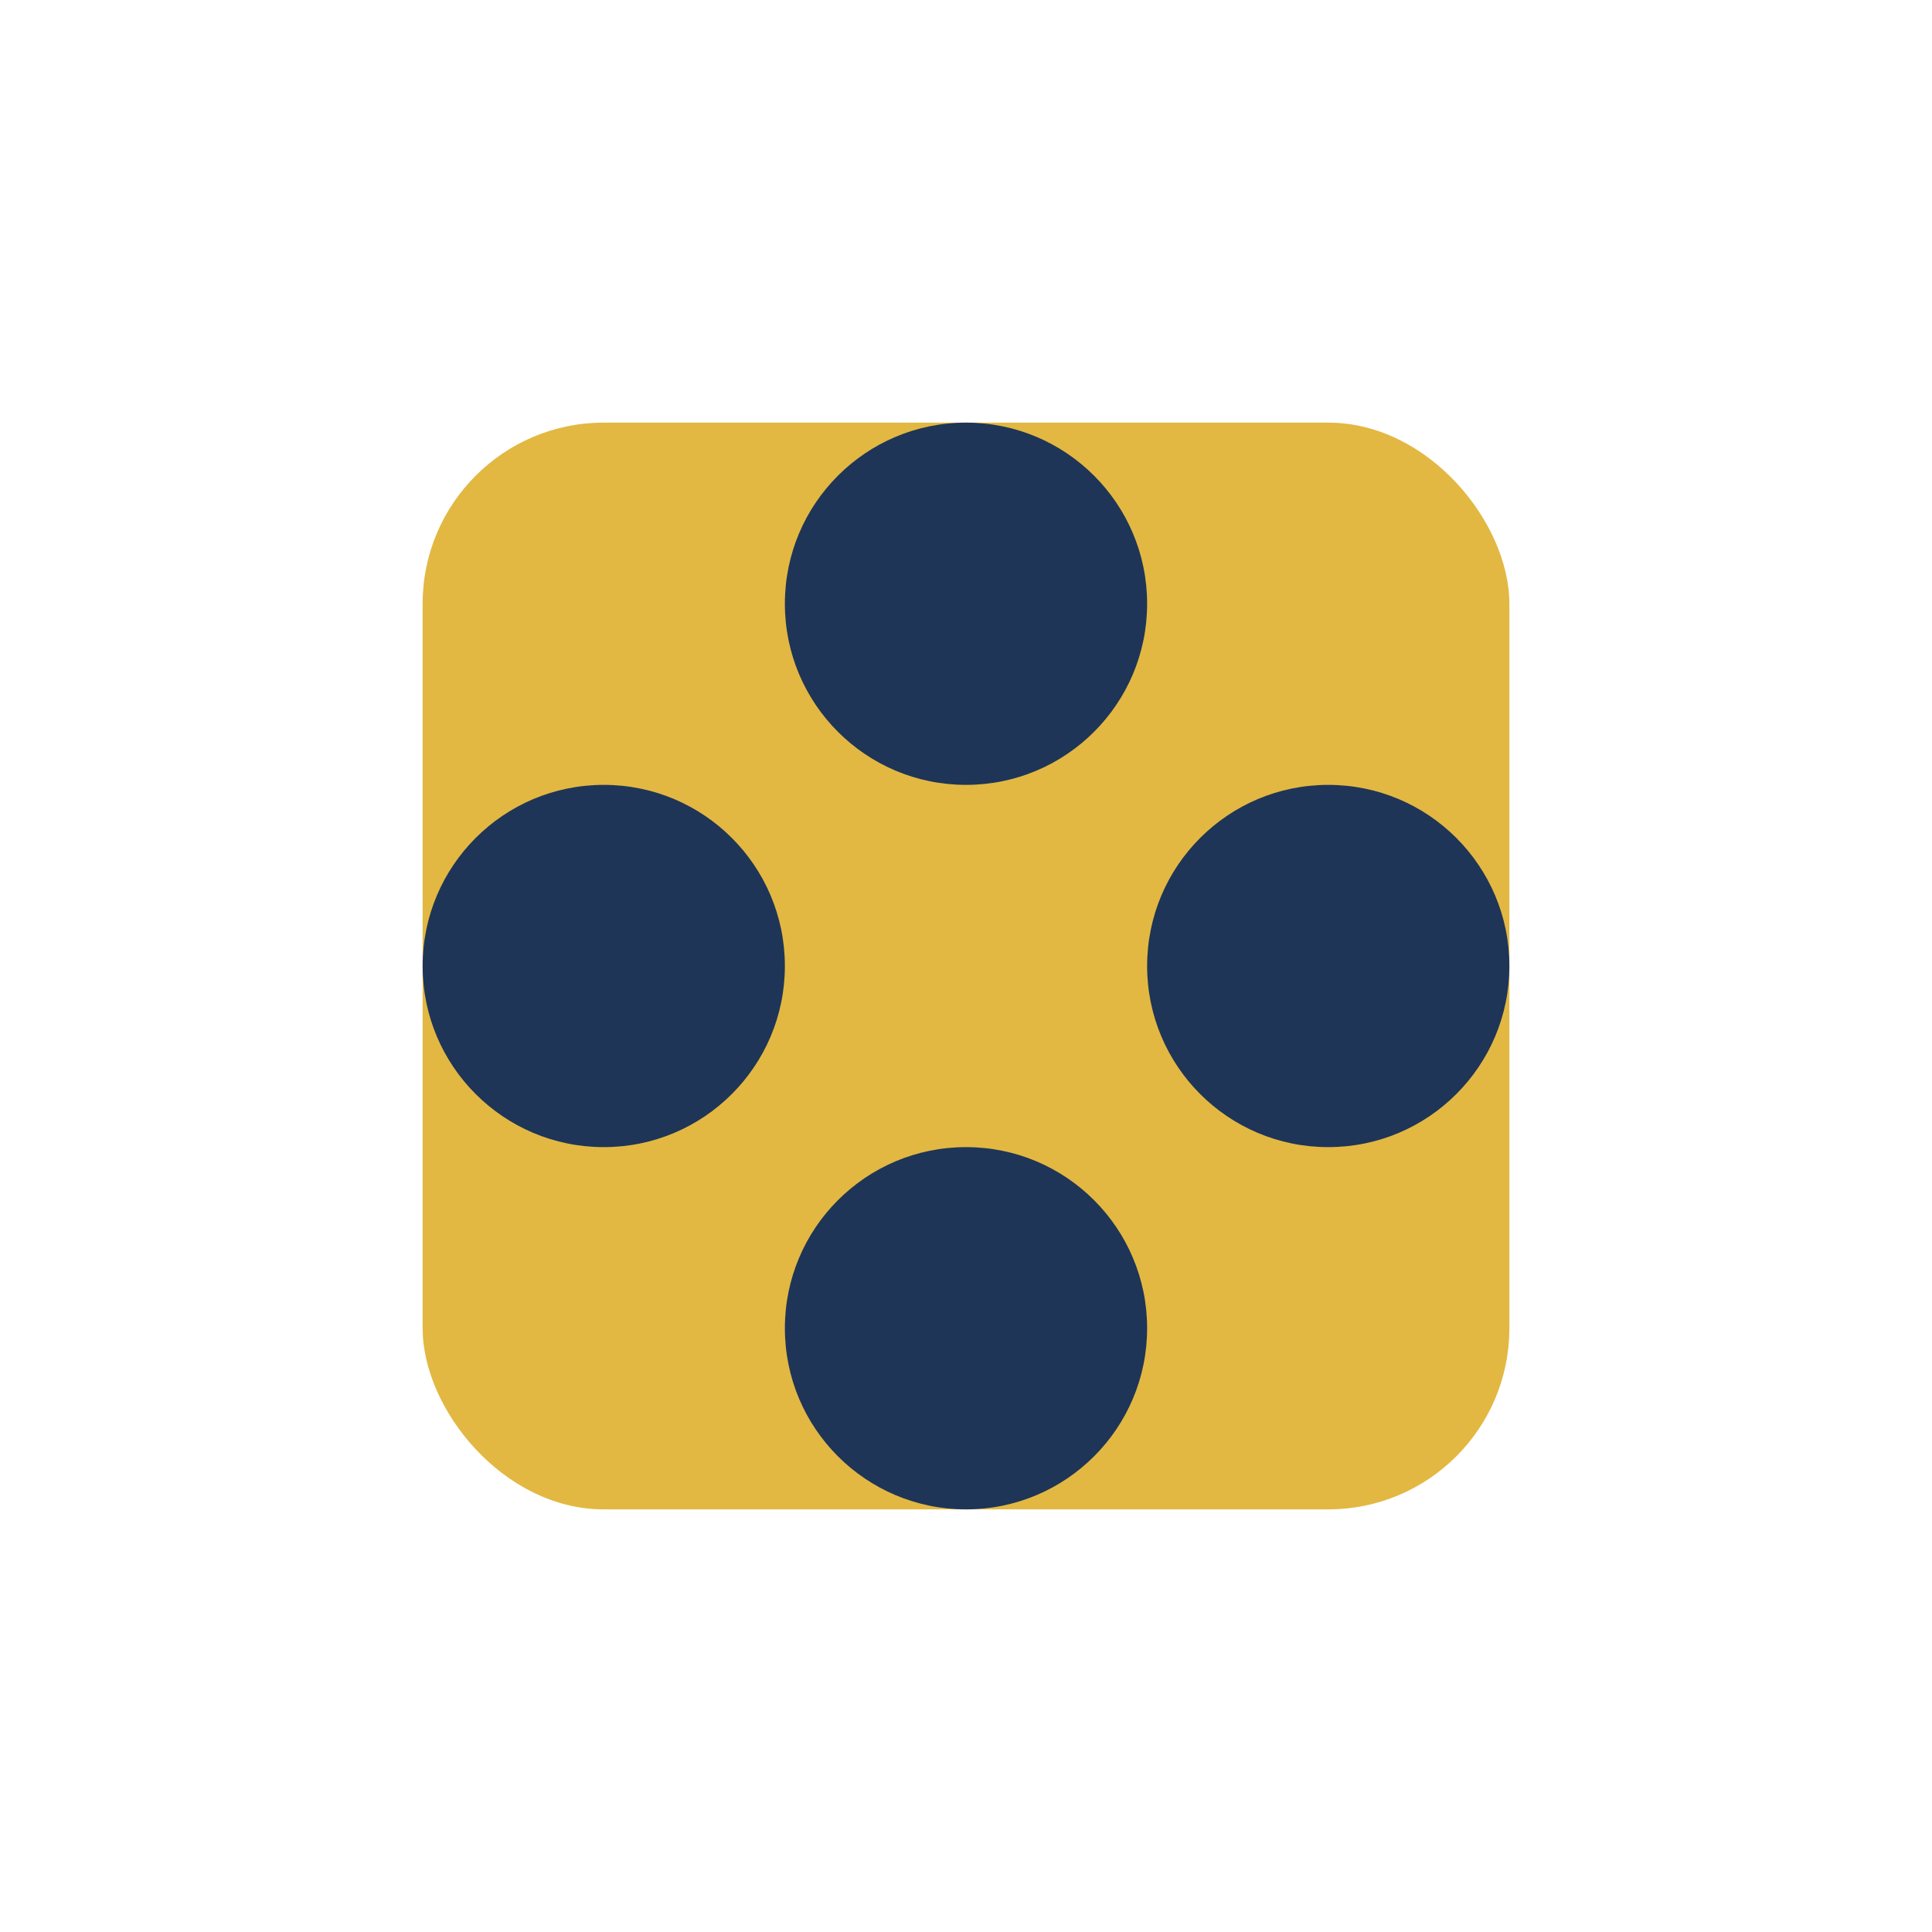 <?xml version="1.0" encoding="UTF-8"?>
<svg xmlns="http://www.w3.org/2000/svg" width="32" height="32" viewBox="0 0 32 32"><rect x="7" y="7" width="18" height="18" rx="3" fill="#E2B842"/><circle cx="16" cy="10" r="3" fill="#1F3557"/><circle cx="10" cy="16" r="3" fill="#1F3557"/><circle cx="22" cy="16" r="3" fill="#1F3557"/><circle cx="16" cy="22" r="3" fill="#1F3557"/></svg>